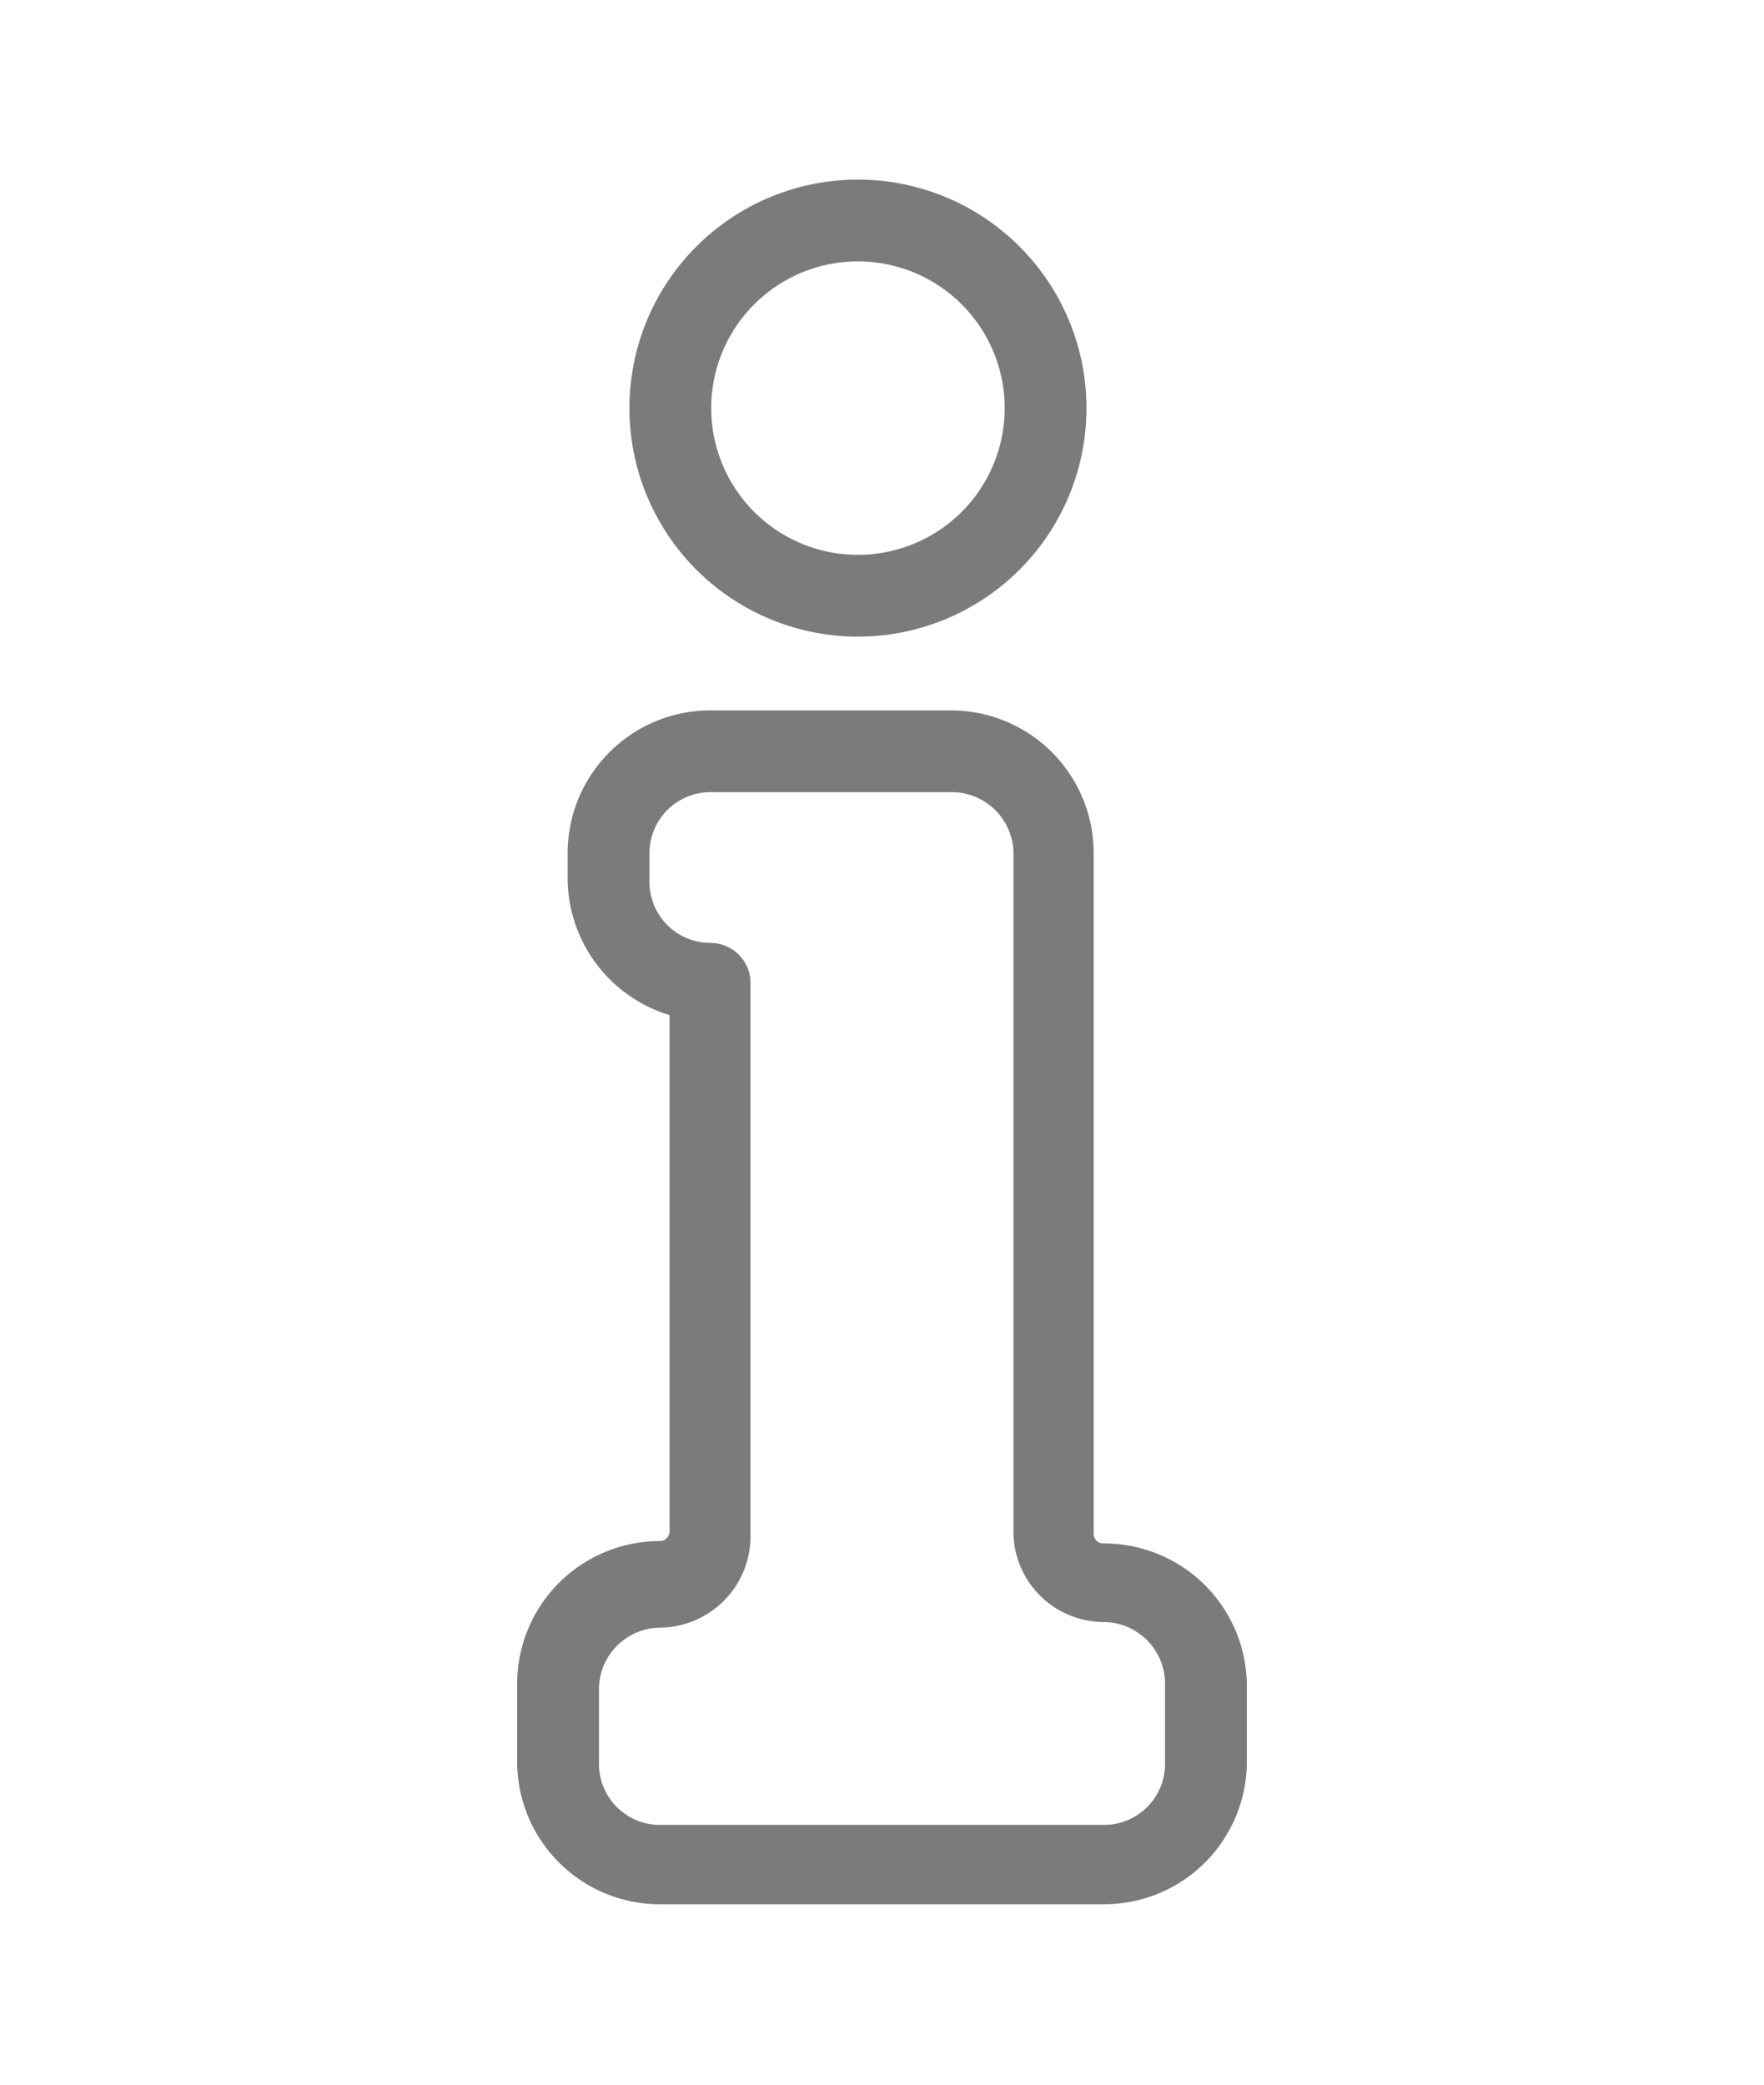 <svg id="Capa_1" data-name="Capa 1" xmlns="http://www.w3.org/2000/svg" viewBox="0 0 22 26"><defs><style>.cls-1{fill:#7b7b7b;}</style></defs><title>info</title><path class="cls-1" d="M13.77,23.75H8.23A1.78,1.78,0,0,1,6.45,22V21a1.78,1.78,0,0,1,1.78-1.78.12.12,0,0,0,.12-.12V12.66A1.79,1.79,0,0,1,7.08,11v-.32A1.78,1.78,0,0,1,8.86,8.86h3a1.78,1.78,0,0,1,1.78,1.78v8.49a.12.12,0,0,0,.12.12A1.78,1.78,0,0,1,15.55,21V22A1.78,1.78,0,0,1,13.77,23.75ZM8.86,9.88a.76.76,0,0,0-.76.76V11a.76.76,0,0,0,.76.76.5.5,0,0,1,.5.51v6.9a1.14,1.14,0,0,1-1.13,1.13.77.77,0,0,0-.76.77V22a.76.76,0,0,0,.76.76h5.54a.76.76,0,0,0,.76-.76V21a.77.77,0,0,0-.76-.77,1.13,1.13,0,0,1-1.13-1.08V10.64a.77.77,0,0,0-.77-.76Z"/><path class="cls-1" d="M10.7,7.94a2.85,2.85,0,1,1,2.85-2.85A2.85,2.85,0,0,1,10.7,7.94Zm0-4.68a1.83,1.83,0,1,0,1.83,1.83A1.83,1.83,0,0,0,10.7,3.26Z"/></svg>